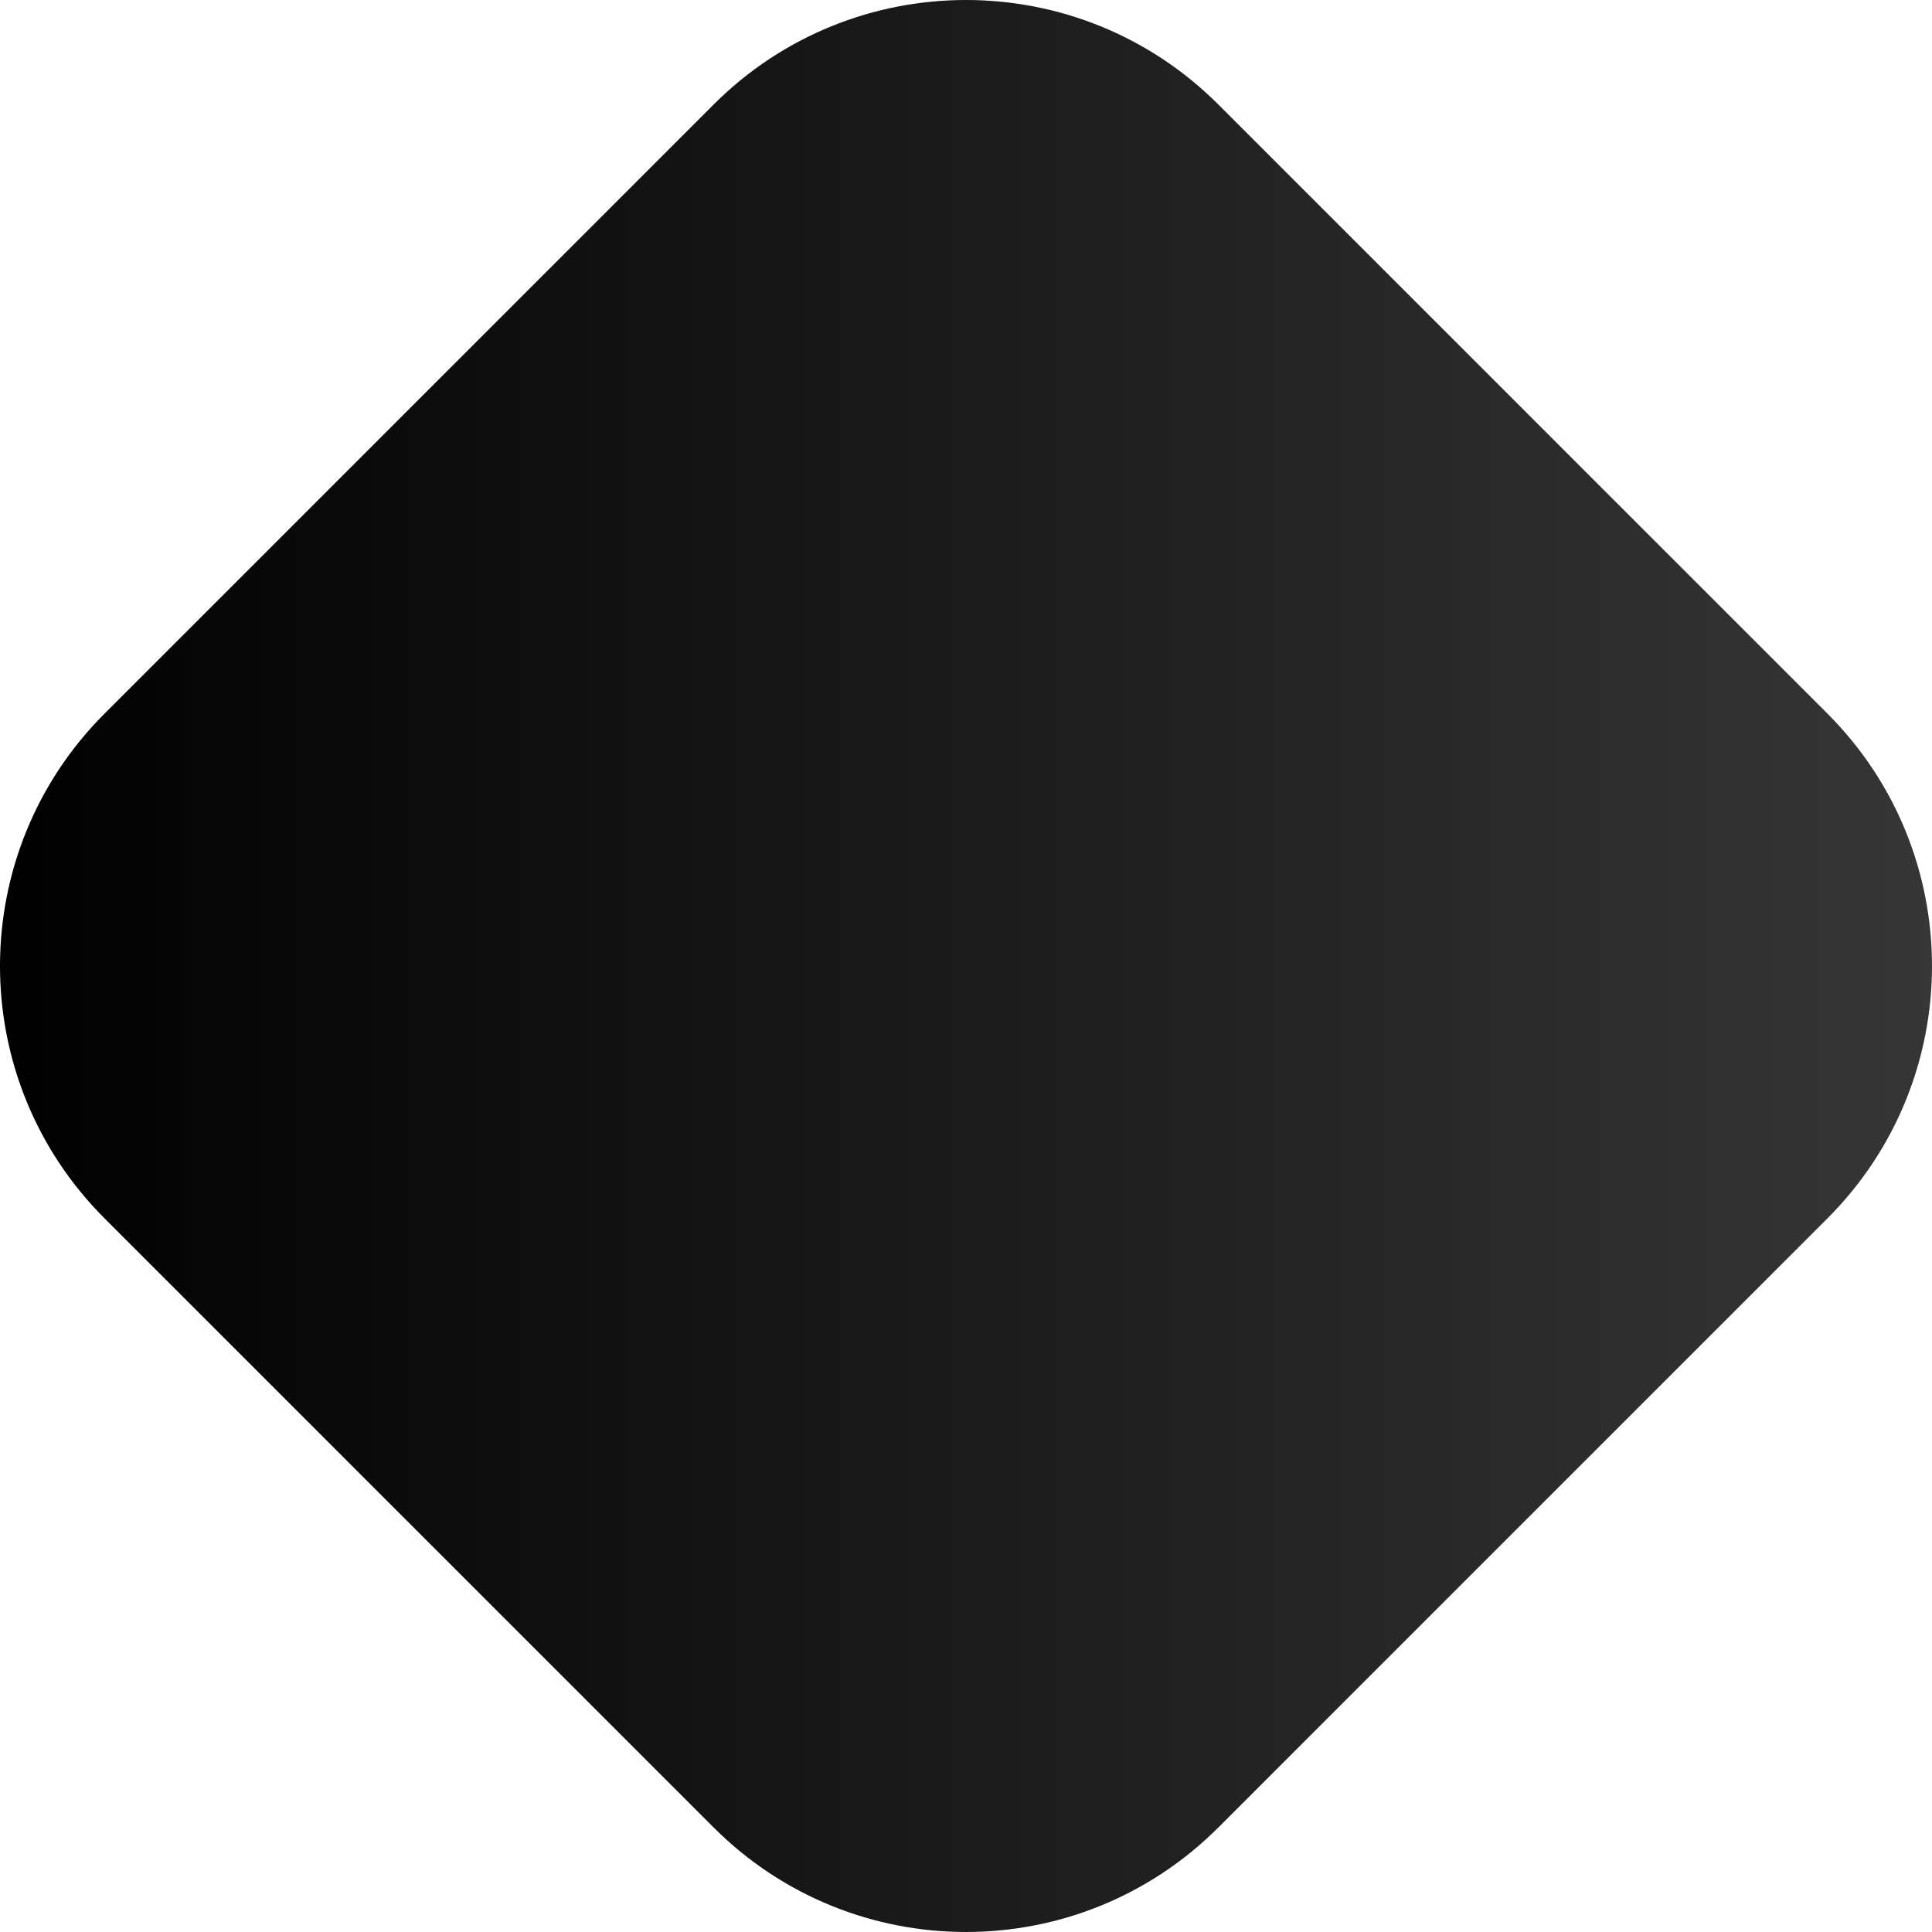 <?xml version="1.0" encoding="UTF-8" standalone="no"?><svg xmlns="http://www.w3.org/2000/svg" xmlns:xlink="http://www.w3.org/1999/xlink" fill="#000000" height="2685.1" stroke="#000000" stroke-linecap="square" stroke-miterlimit="10" width="2685.1"><g><defs><linearGradient gradientTransform="matrix(2685.1 0 0 2685.1 0 1342.549)" gradientUnits="userSpaceOnUse" id="a" spreadMethod="pad" x1="0" x2="1" y1="0" y2="0"><stop offset="0%" stop-color="#000000"/><stop offset="100%" stop-color="#363636"/></linearGradient></defs><g fill="url(#a)" stroke="url(#a)"><path d="M1342.55 2685.1c-126.94 0-253.87-48.43-350.72-145.28L145.27 1693.27c-193.7-193.7-193.7-507.75 0-701.45L991.83 145.27C1088.67 48.43 1215.61 0 1342.55 0s253.87 48.43 350.72 145.27l846.55 846.55c193.7 193.7 193.7 507.75 0 701.45l-846.55 846.55c-96.85 96.85-223.79 145.28-350.72 145.28Zm0 0" stroke="none"/></g></g></svg>
